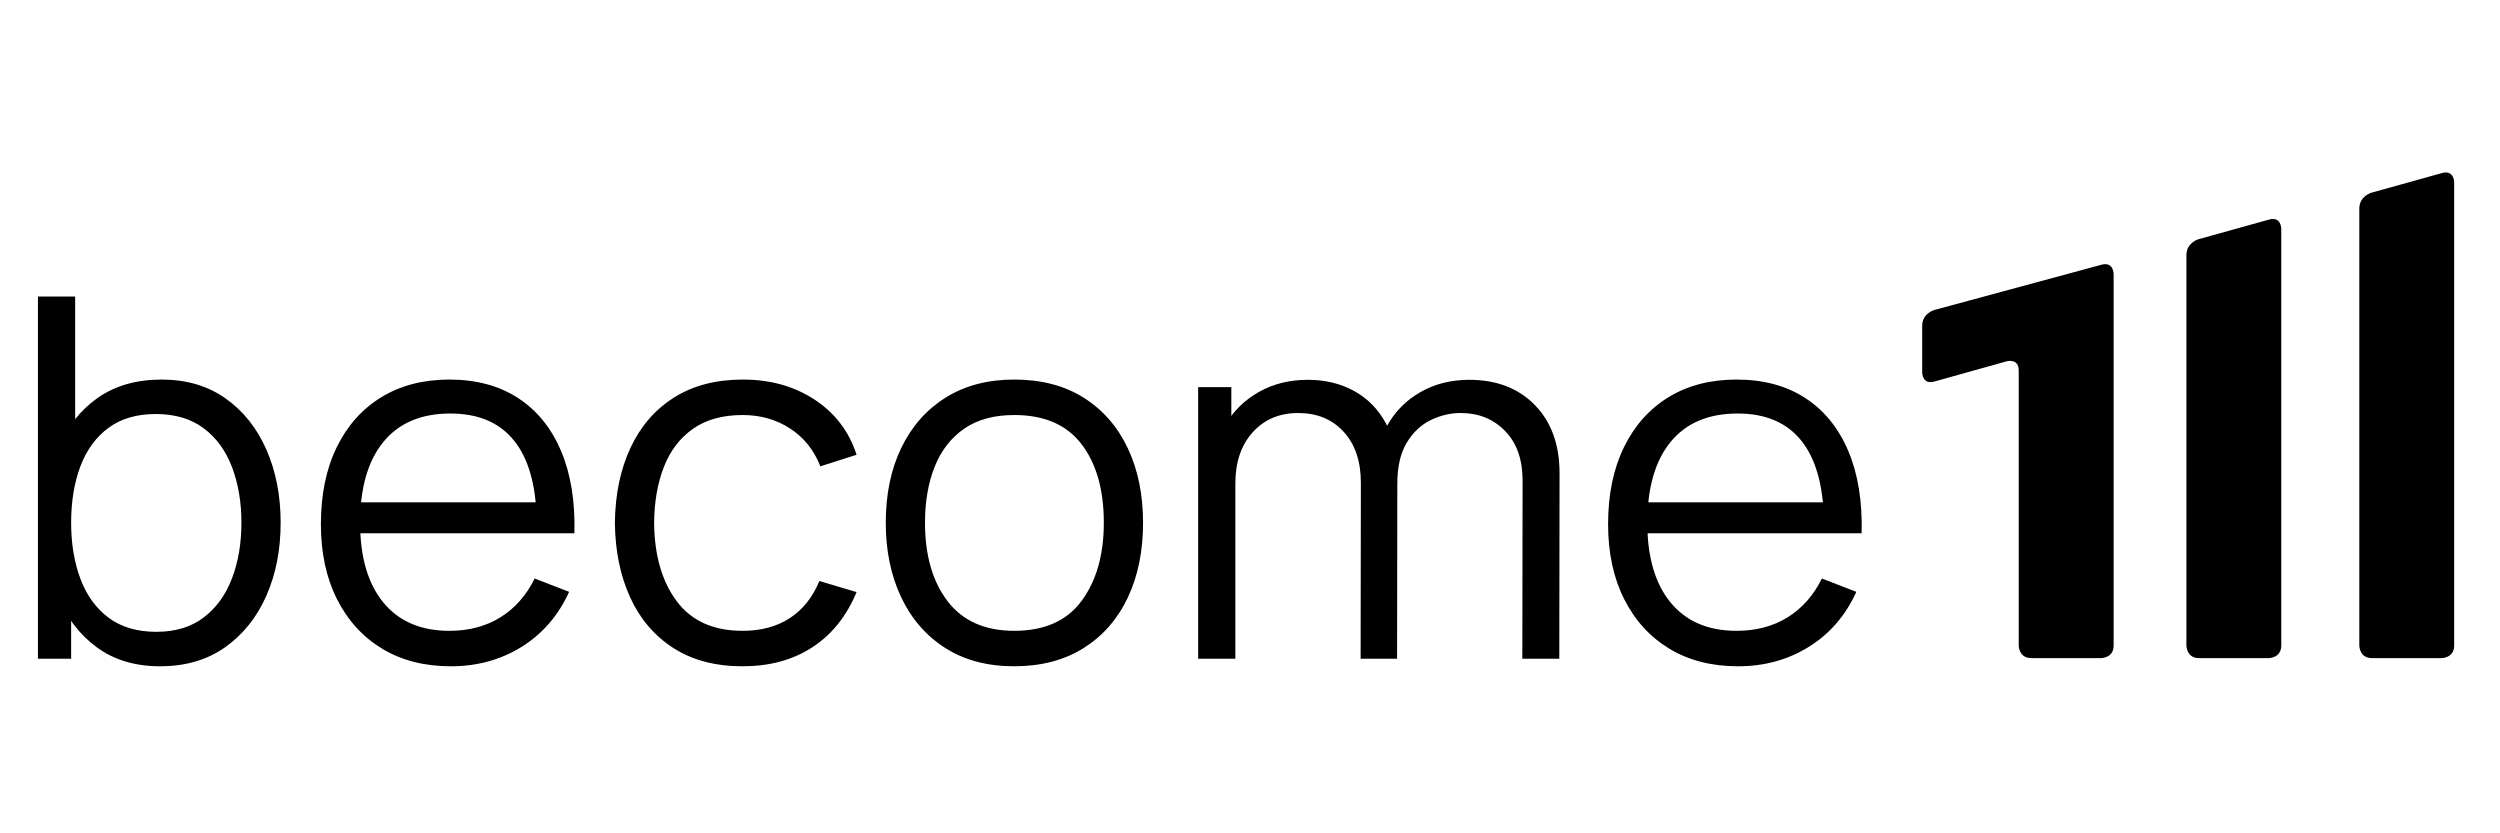 <?xml version="1.0" encoding="utf-8"?>
<!-- Generator: Adobe Illustrator 16.0.0, SVG Export Plug-In . SVG Version: 6.00 Build 0)  -->
<!DOCTYPE svg PUBLIC "-//W3C//DTD SVG 1.1//EN" "http://www.w3.org/Graphics/SVG/1.1/DTD/svg11.dtd">
<svg version="1.1" id="Ebene_1" xmlns="http://www.w3.org/2000/svg" xmlns:xlink="http://www.w3.org/1999/xlink" x="0px" y="0px"
	 width="600px" height="200px" viewBox="0 0 600 200" enable-background="new 0 0 600 200" xml:space="preserve">
<g>
	<defs>
		<rect id="SVGID_1_" x="9.105" y="39.993" width="579.895" height="119.915"/>
	</defs>
	<clipPath id="SVGID_2_">
		<use xlink:href="#SVGID_1_"  overflow="visible"/>
	</clipPath>
	<path clip-path="url(#SVGID_2_)" d="M544.487,157.945c0,0,3.018,0,3.018-3.018V54.899c0,0,0-3.017-2.907-2.208l-16.953,4.718
		c0,0-2.906,0.81-2.906,3.826v93.692c0,0,0,3.018,3.017,3.018H544.487z"/>
	<path clip-path="url(#SVGID_2_)" d="M585.983,157.945c0,0,3.017,0,3.017-3.018V43.737c0,0,0-3.018-2.907-2.209l-16.952,4.719
		c0,0-2.907,0.809-2.907,3.826v104.855c0,0,0,3.018,3.017,3.018H585.983z"/>
	<path clip-path="url(#SVGID_2_)" d="M504.257,157.945c0,0,3.017,0,3.017-3.017V65.761c0,0,0-3.017-2.912-2.228l-40.124,10.863
		c0,0-2.912,0.789-2.912,3.807V89.37c0,0,0,3.017,2.905,2.204l17.354-4.858c0,0,2.907-0.813,2.907,2.203v66.01
		c0,0,0,3.017,3.016,3.017H504.257z"/>
	<path clip-path="url(#SVGID_2_)" fill="#312E83" d="M460.625,74.605"/>
</g>
<path fill="none" stroke="#009FE3" stroke-width="0.597" d="M460.625,74.605"/>
<g>
	<defs>
		<rect id="SVGID_3_" x="9.105" y="39.993" width="579.895" height="119.915"/>
	</defs>
	<clipPath id="SVGID_4_">
		<use xlink:href="#SVGID_3_"  overflow="visible"/>
	</clipPath>
	<path clip-path="url(#SVGID_4_)" d="M442.019,120.552H392.22v7.424h49.799V120.552z M434.141,155.229
		c5.011-3.118,8.803-7.516,11.379-13.188l-8.27-3.2c-2.012,4.064-4.76,7.174-8.239,9.325c-3.481,2.154-7.557,3.23-12.224,3.23
		c-6.842,0-12.123-2.264-15.846-6.791c-3.722-4.526-5.583-10.896-5.583-19.104c0-8.41,1.861-14.888,5.583-19.437
		c3.723-4.547,9.085-6.82,16.087-6.82c6.68,0,11.76,2.153,15.241,6.458c3.48,4.306,5.302,10.684,5.463,19.135v3.139h9.055
		c0.201-7.645-0.867-14.225-3.199-19.738c-2.335-5.513-5.775-9.749-10.322-12.707c-4.549-2.958-10.041-4.436-16.479-4.436
		c-6.278,0-11.721,1.408-16.328,4.226c-4.608,2.816-8.179,6.82-10.714,12.012c-2.535,5.19-3.804,11.349-3.804,18.47
		c0,6.882,1.287,12.878,3.863,17.988c2.575,5.112,6.188,9.076,10.835,11.892c4.648,2.816,10.15,4.226,16.509,4.226
		C423.466,159.907,429.131,158.348,434.141,155.229 M335.299,158.097l0.061-44.246c0-4.829-0.927-8.934-2.778-12.313
		c-1.85-3.38-4.396-5.956-7.635-7.726c-3.239-1.771-6.932-2.657-11.076-2.657c-4.346,0-8.229,0.957-11.65,2.868
		c-3.42,1.912-6.117,4.527-8.089,7.846c-1.971,3.321-2.958,7.073-2.958,11.258l5.312,2.898c0-5.11,1.389-9.207,4.166-12.284
		c2.775-3.079,6.418-4.617,10.925-4.617c4.506,0,8.138,1.499,10.896,4.497c2.756,2.998,4.135,7.092,4.135,12.283l-0.06,42.193
		H335.299z M296.485,158.097v-49.135h-0.966V92.905h-7.967v65.191H296.485z M374.232,158.097l0.061-44.486
		c0-6.883-1.973-12.345-5.916-16.39c-3.944-4.044-9.196-6.066-15.754-6.066c-4.347,0-8.24,0.977-11.681,2.928
		c-3.44,1.953-6.137,4.678-8.09,8.178c-1.951,3.502-2.866,7.586-2.745,12.254l5.252,1.51c0-4.023,0.755-7.283,2.263-9.779
		c1.509-2.494,3.431-4.306,5.765-5.432c2.333-1.127,4.729-1.69,7.184-1.69c4.306,0,7.856,1.438,10.654,4.315
		c2.796,2.878,4.195,6.832,4.195,11.861l-0.061,42.797H374.232z M227.433,144.305c-3.622-4.729-5.433-11.018-5.433-18.864
		c0-5.069,0.774-9.547,2.324-13.431c1.549-3.883,3.902-6.921,7.062-9.114c3.159-2.193,7.173-3.29,12.042-3.29
		c7.204,0,12.586,2.334,16.147,7.002c3.561,4.669,5.342,10.946,5.342,18.833c0,7.687-1.771,13.935-5.312,18.743
		c-3.541,4.809-8.933,7.213-16.177,7.213C236.386,151.396,231.055,149.032,227.433,144.305 M260.028,155.562
		c4.627-2.897,8.169-6.932,10.625-12.103c2.454-5.171,3.682-11.176,3.682-18.019c0-6.719-1.217-12.666-3.652-17.837
		c-2.436-5.17-5.956-9.215-10.563-12.133c-4.608-2.917-10.17-4.376-16.691-4.376c-6.358,0-11.84,1.438-16.448,4.315
		c-4.608,2.878-8.16,6.892-10.654,12.043c-2.496,5.15-3.742,11.147-3.742,17.987c0,6.721,1.227,12.677,3.682,17.867
		c2.454,5.191,5.976,9.256,10.563,12.193c4.587,2.938,10.12,4.406,16.599,4.406C249.867,159.907,255.4,158.458,260.028,155.562
		 M194.958,155.35c4.667-3.038,8.209-7.455,10.623-13.249l-8.933-2.657c-1.61,3.904-3.975,6.873-7.093,8.904
		c-3.119,2.032-6.891,3.049-11.318,3.049c-7.002,0-12.274-2.364-15.814-7.092c-3.542-4.729-5.353-10.996-5.434-18.804
		c0.04-5.07,0.825-9.558,2.355-13.46c1.529-3.904,3.862-6.952,7.002-9.146c3.139-2.193,7.102-3.29,11.891-3.29
		c4.265,0,8.058,1.077,11.378,3.229c3.319,2.153,5.743,5.182,7.273,9.086l8.692-2.777c-1.811-5.593-5.161-10-10.05-13.219
		c-4.889-3.219-10.634-4.829-17.234-4.829c-6.479,0-11.991,1.438-16.539,4.315c-4.548,2.878-8.028,6.902-10.442,12.072
		c-2.414,5.172-3.662,11.177-3.743,18.019c0.081,6.72,1.297,12.666,3.652,17.837c2.354,5.171,5.804,9.226,10.353,12.163
		c4.546,2.938,10.101,4.406,16.66,4.406C184.716,159.907,190.29,158.389,194.958,155.35 M133.089,120.552h-49.8v7.424h49.8V120.552z
		 M125.211,155.229c5.009-3.118,8.802-7.516,11.378-13.188l-8.27-3.2c-2.013,4.064-4.759,7.174-8.24,9.325
		c-3.48,2.154-7.555,3.23-12.222,3.23c-6.842,0-12.124-2.264-15.845-6.791c-3.723-4.526-5.583-10.896-5.583-19.104
		c0-8.41,1.861-14.888,5.583-19.437c3.721-4.547,9.084-6.82,16.086-6.82c6.68,0,11.76,2.153,15.243,6.458
		c3.479,4.306,5.301,10.684,5.462,19.135v3.139h9.055c0.2-7.645-0.867-14.225-3.2-19.738c-2.333-5.513-5.775-9.749-10.321-12.707
		c-4.548-2.958-10.042-4.436-16.479-4.436c-6.278,0-11.721,1.408-16.328,4.226c-4.608,2.816-8.179,6.82-10.714,12.012
		c-2.535,5.19-3.802,11.349-3.802,18.47c0,6.882,1.286,12.878,3.862,17.988c2.575,5.112,6.188,9.076,10.835,11.892
		c4.648,2.816,10.151,4.226,16.509,4.226C114.537,159.907,120.201,158.348,125.211,155.229 M26.068,148.258
		c-3.019-2.254-5.273-5.362-6.761-9.327c-1.49-3.962-2.233-8.459-2.233-13.49c0-5.109,0.744-9.629,2.233-13.552
		c1.488-3.923,3.731-6.992,6.73-9.205c2.998-2.212,6.77-3.319,11.318-3.319c4.667,0,8.521,1.147,11.56,3.439
		c3.038,2.295,5.301,5.414,6.791,9.356c1.488,3.945,2.233,8.37,2.233,13.28c0,4.949-0.754,9.407-2.264,13.37
		c-1.509,3.964-3.772,7.092-6.79,9.386c-3.019,2.295-6.802,3.441-11.349,3.441C32.909,151.638,29.085,150.512,26.068,148.258
		 M17.073,158.097v-49.075h0.966V71.175H9.105v86.922H17.073z M54.015,155.35c4.305-3.038,7.605-7.153,9.899-12.345
		c2.294-5.189,3.441-11.045,3.441-17.564c0-6.479-1.138-12.314-3.41-17.505c-2.274-5.191-5.544-9.296-9.809-12.314
		c-4.266-3.017-9.377-4.526-15.333-4.526c-6.117,0-11.268,1.489-15.453,4.467c-4.186,2.979-7.354,7.053-9.507,12.223
		c-2.153,5.172-3.229,11.057-3.229,17.656c0,6.479,1.066,12.324,3.2,17.535c2.132,5.212,5.271,9.336,9.416,12.374
		c4.145,3.039,9.216,4.558,15.211,4.558C44.517,159.907,49.708,158.389,54.015,155.35"/>
</g>
</svg>
